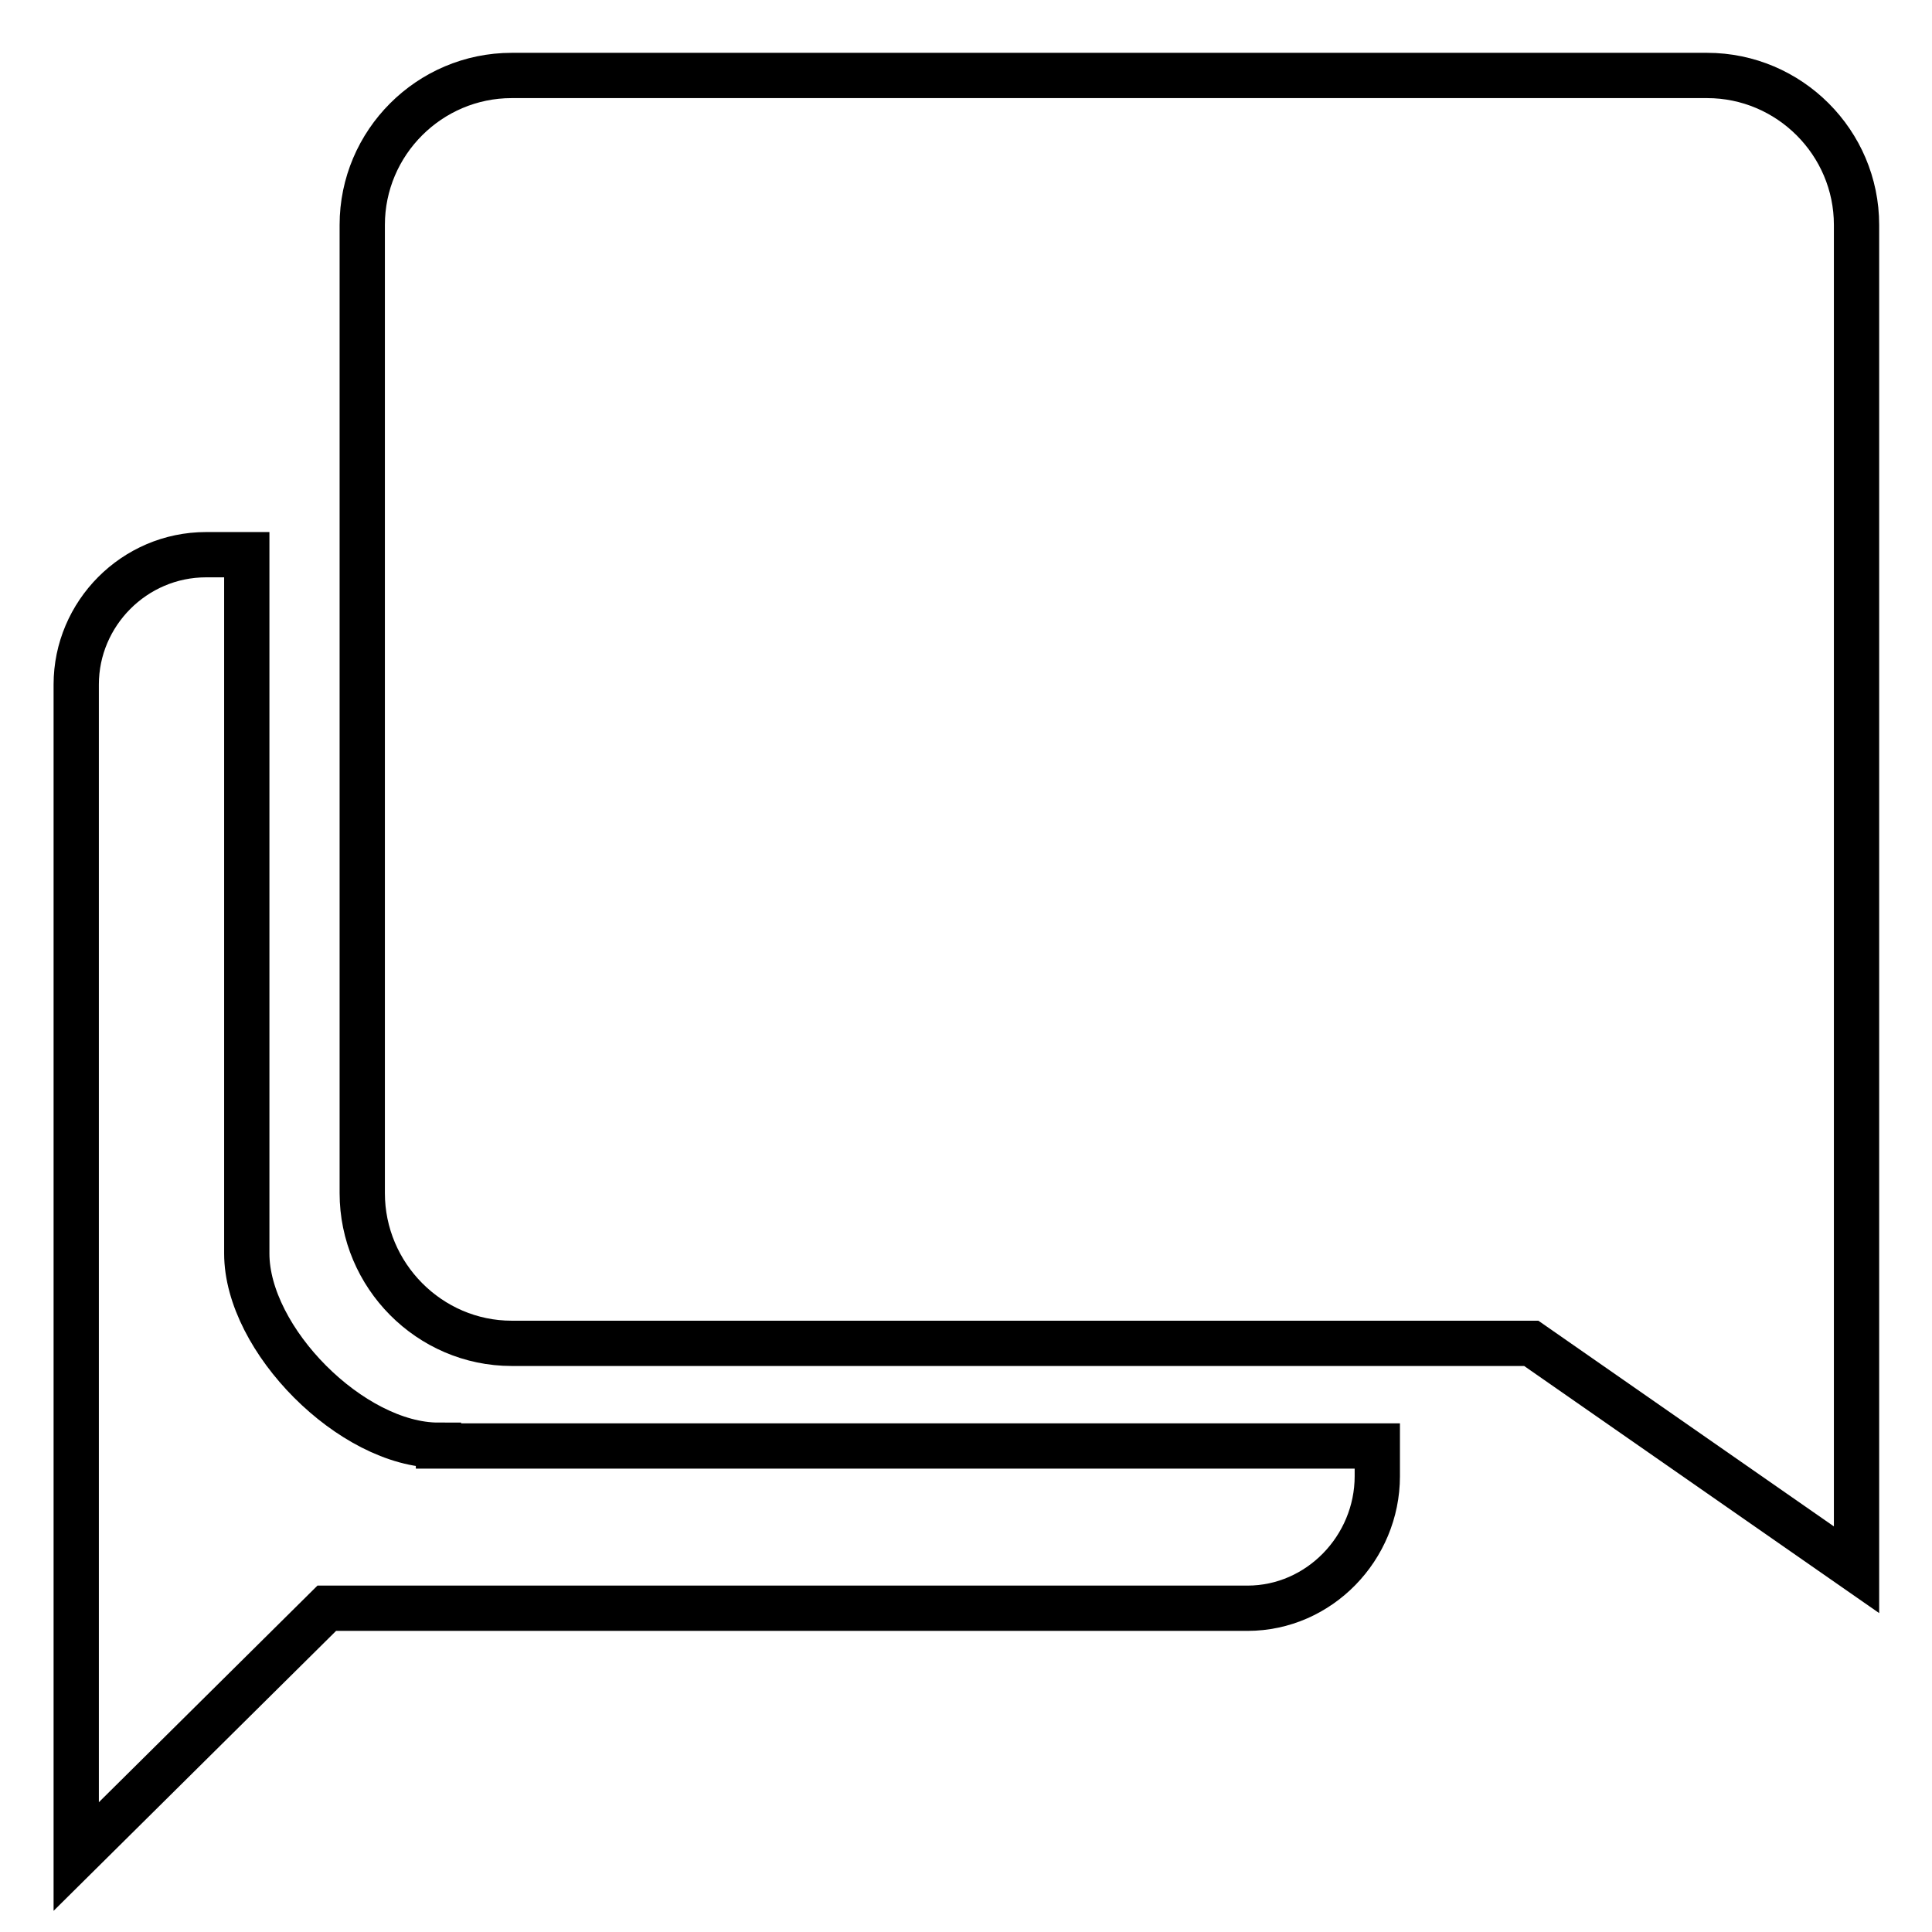 <?xml version="1.0" encoding="utf-8"?>
<!-- Svg Vector Icons : http://www.onlinewebfonts.com/icon -->
<!DOCTYPE svg PUBLIC "-//W3C//DTD SVG 1.1//EN" "http://www.w3.org/Graphics/SVG/1.1/DTD/svg11.dtd">
<svg version="1.1" xmlns="http://www.w3.org/2000/svg" xmlns:xlink="http://www.w3.org/1999/xlink" x="0px" y="0px" viewBox="0 0 256 256" enable-background="new 0 0 256 256" xml:space="preserve">
<g> <path stroke-width="6" fill-opacity="0" stroke="#000000"  d="M58.1,191.5c-11.5,0-25.4-14-25.4-25.4V73.5h-5.4c-9.5,0-17.2,7.8-17.2,17.2V246l33.2-32.9h122 c9.5,0,17.2-8,17.2-17.5v-4H58.1z"/> <path stroke-width="6" fill-opacity="0" stroke="#000000"  d="M226.2,10H67.8C56.9,10,48,18.9,48,29.8v128.3c0,10.9,8.9,19.9,19.8,19.9h135.1L246,208V29.8 C246,18.9,237.1,10,226.2,10L226.2,10z"/></g>
</svg>